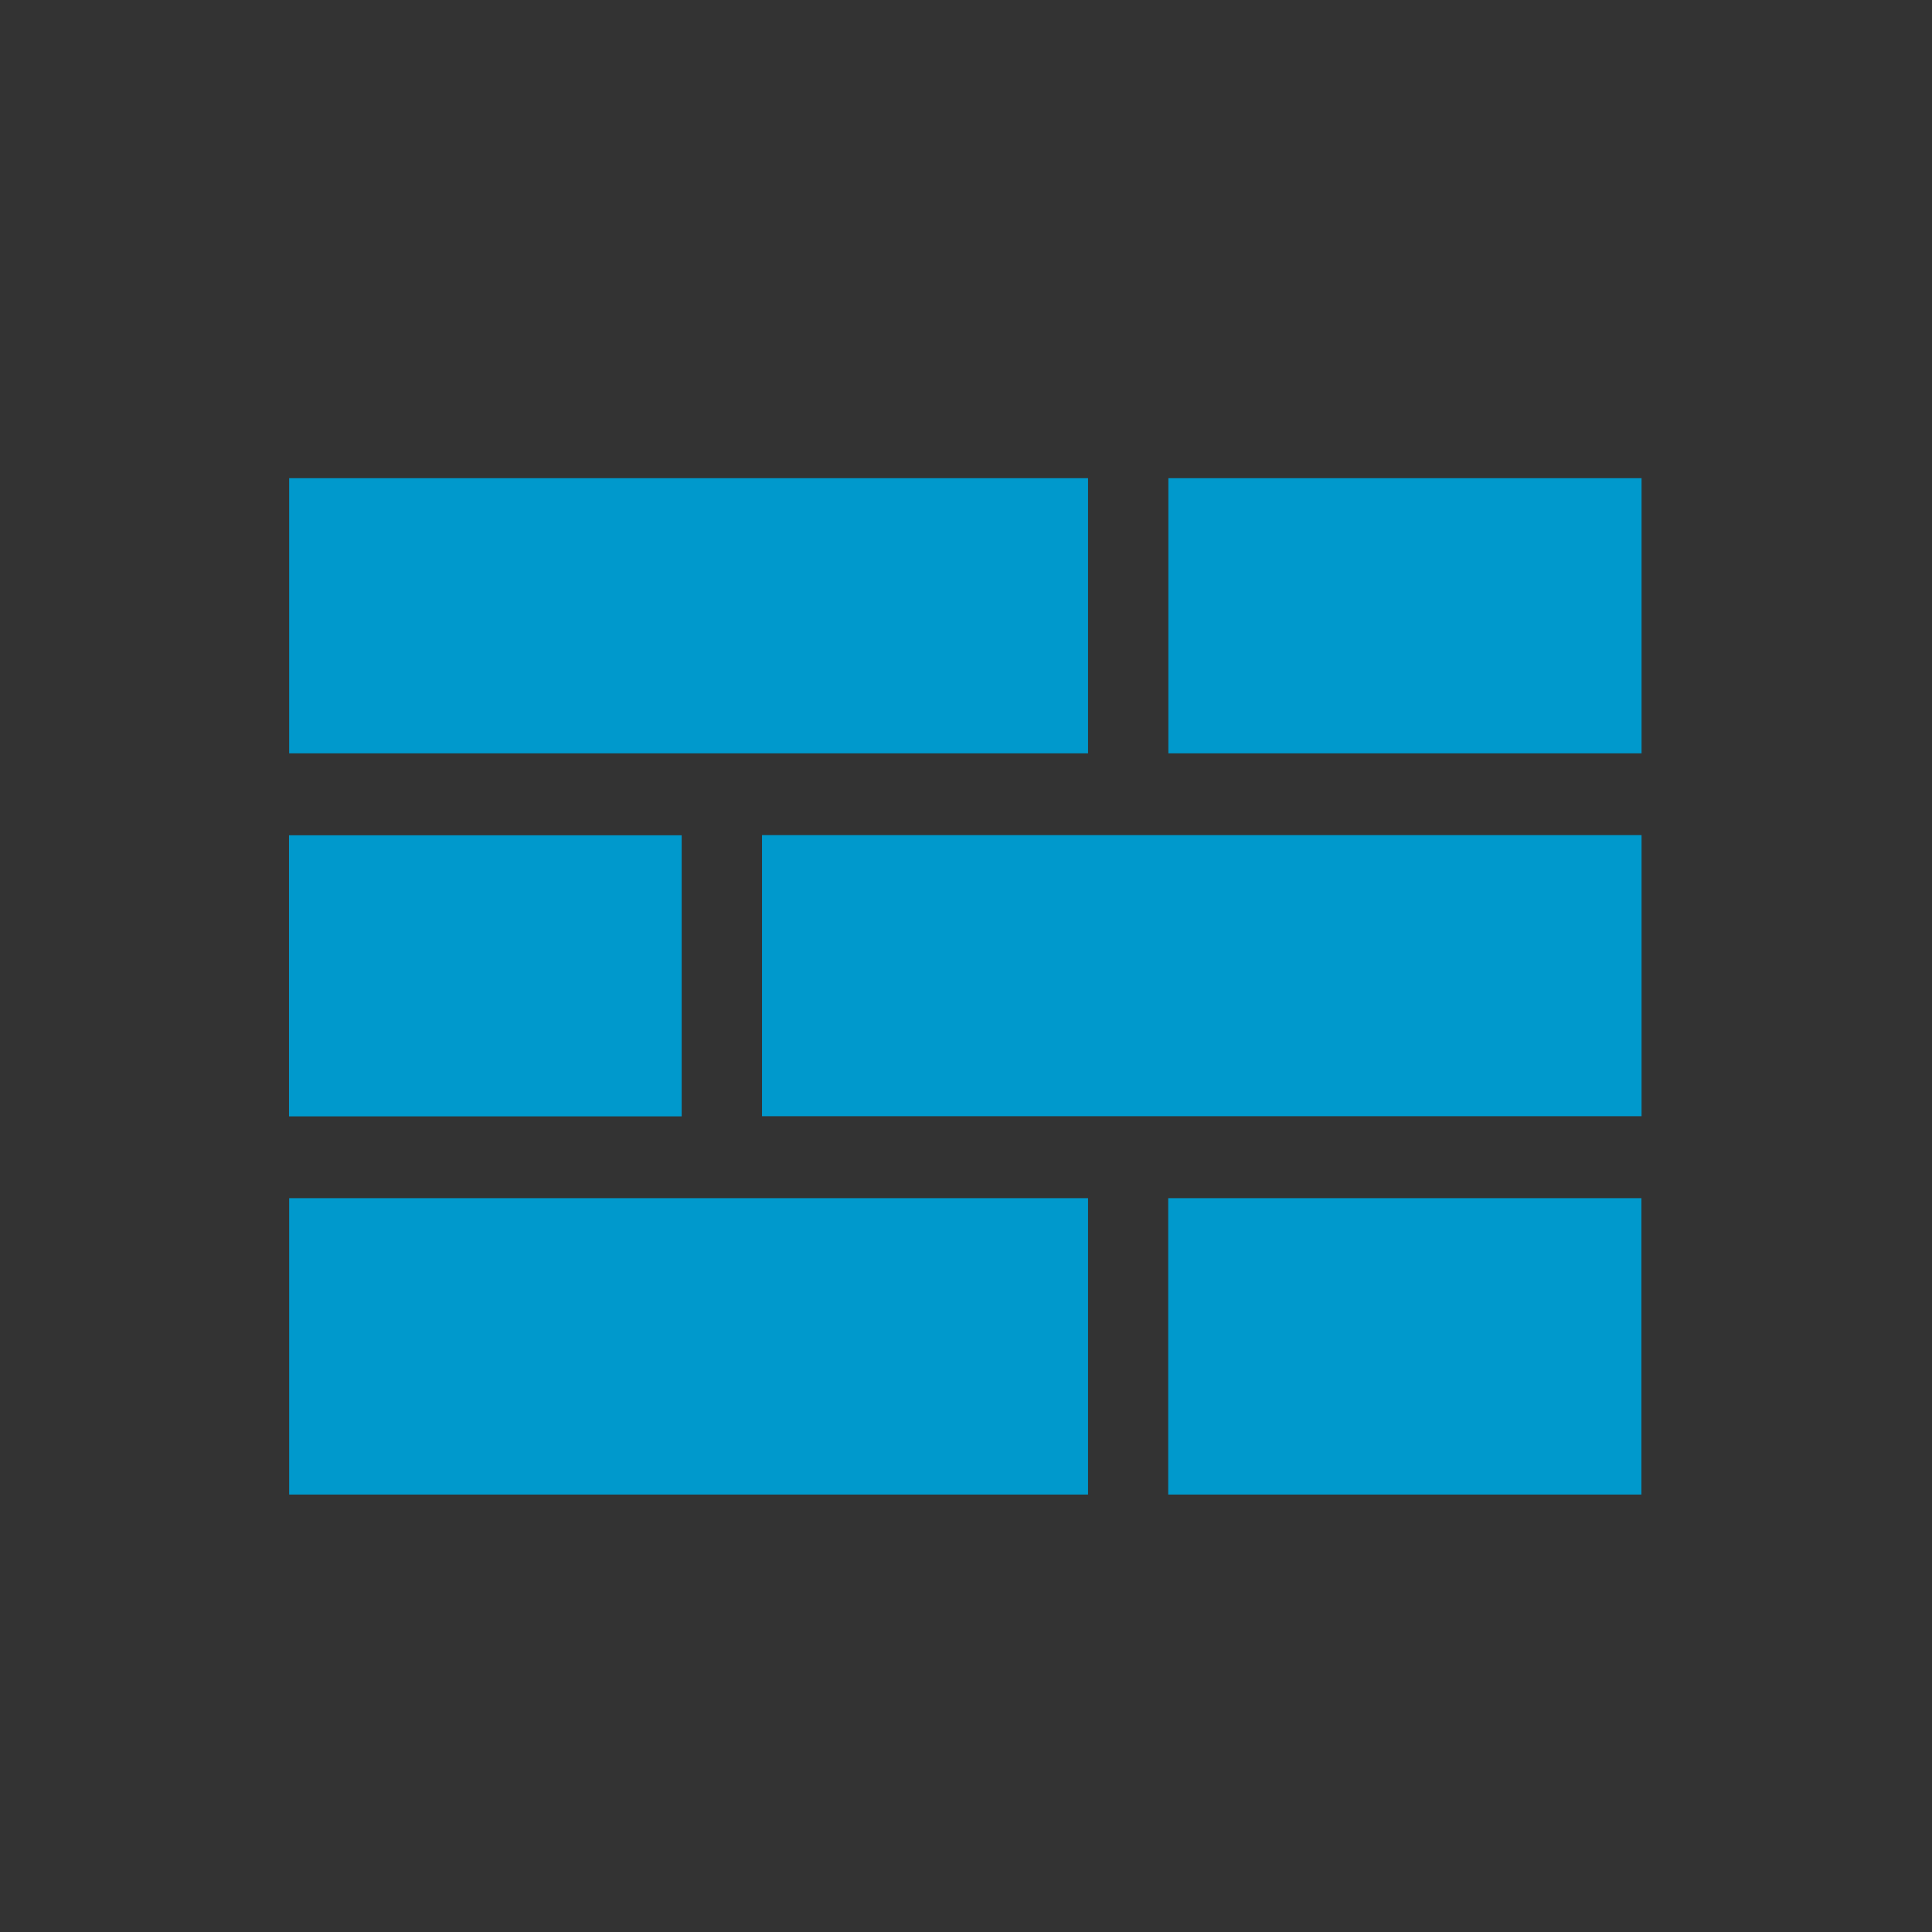 <svg viewBox="0 0 120 120" xmlns="http://www.w3.org/2000/svg" xmlns:xlink="http://www.w3.org/1999/xlink"><rect x="0" y="0" width="120" height="120" fill="#333333" stroke="none"/><clipPath id="a"><path d="m-32.76-1016.89h1920v823.53h-1920z"/></clipPath><clipPath id="b"><ellipse cx="927.24" cy="-192.63" rx="913.96" ry="772.67"/></clipPath><g clip-path="url(#a)"><path d="m-32.76-1114.53h1920v1440h-1920z" fill="#fff"/><g clip-path="url(#b)"><ellipse cx="927.24" cy="-192.63" fill="#c4d600" rx="913.96" ry="772.67"/></g></g><path d="m67.58 46.79h-49.62v-17.09h49.62zm-20.25 22.54h54.63v-17.46h-54.63zm25.24-39.63v17.09h29.39v-17.09zm-54.61 63.13h49.62v-18.41h-49.62zm24.38-40.95h-24.39v17.46h24.39zm30.22 40.95h29.39v-18.41h-29.39z" fill="#09c"/></svg>